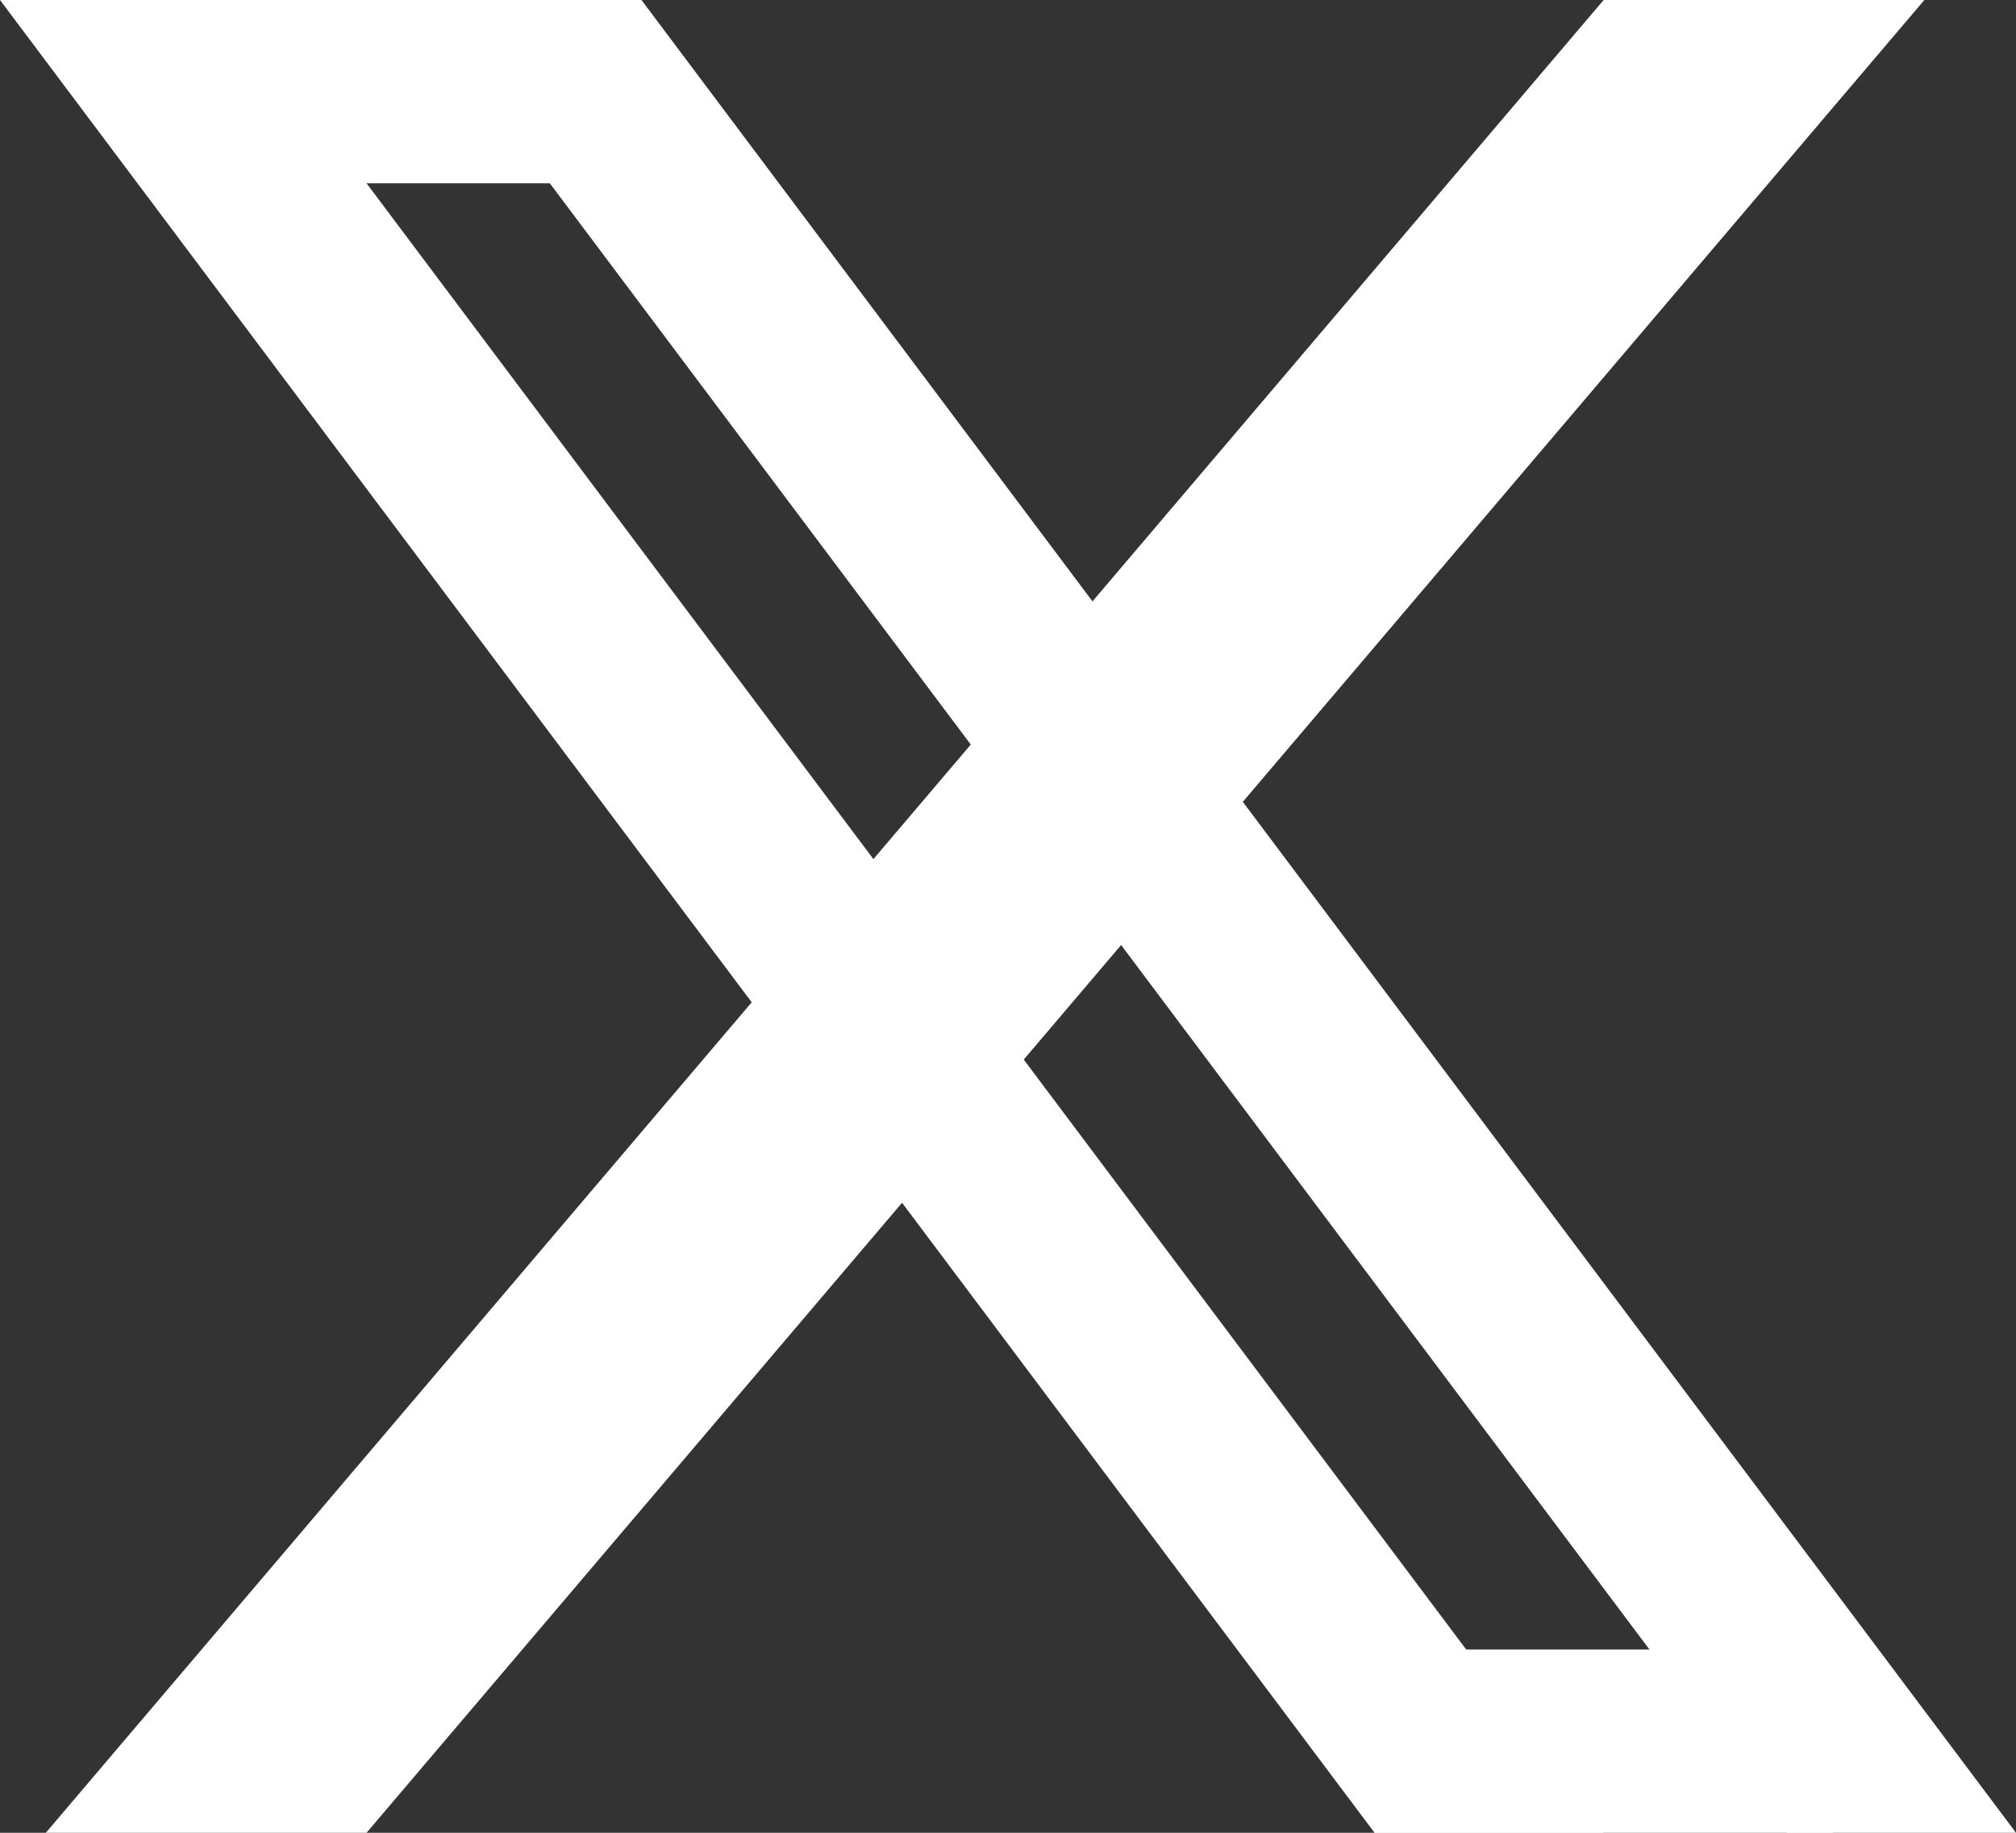 <svg width="22" height="20" viewBox="0 0 22 20" fill="none" xmlns="http://www.w3.org/2000/svg">
<rect x="0" y="0" width="22" height="20" fill="#333333" stroke="none"/>
<path d="M0 0H2.5L17.5 20H15L0 0ZM4.5 0H7L22 20H19.5L4.5 0Z" fill="white"/>
<path d="M2 0H7V2H2V0ZM15 20H20V18H15V20Z" fill="white"/>
<path d="M17.5 0H21L4 20H0.5L17.5 0Z" fill="white"/>
</svg>
